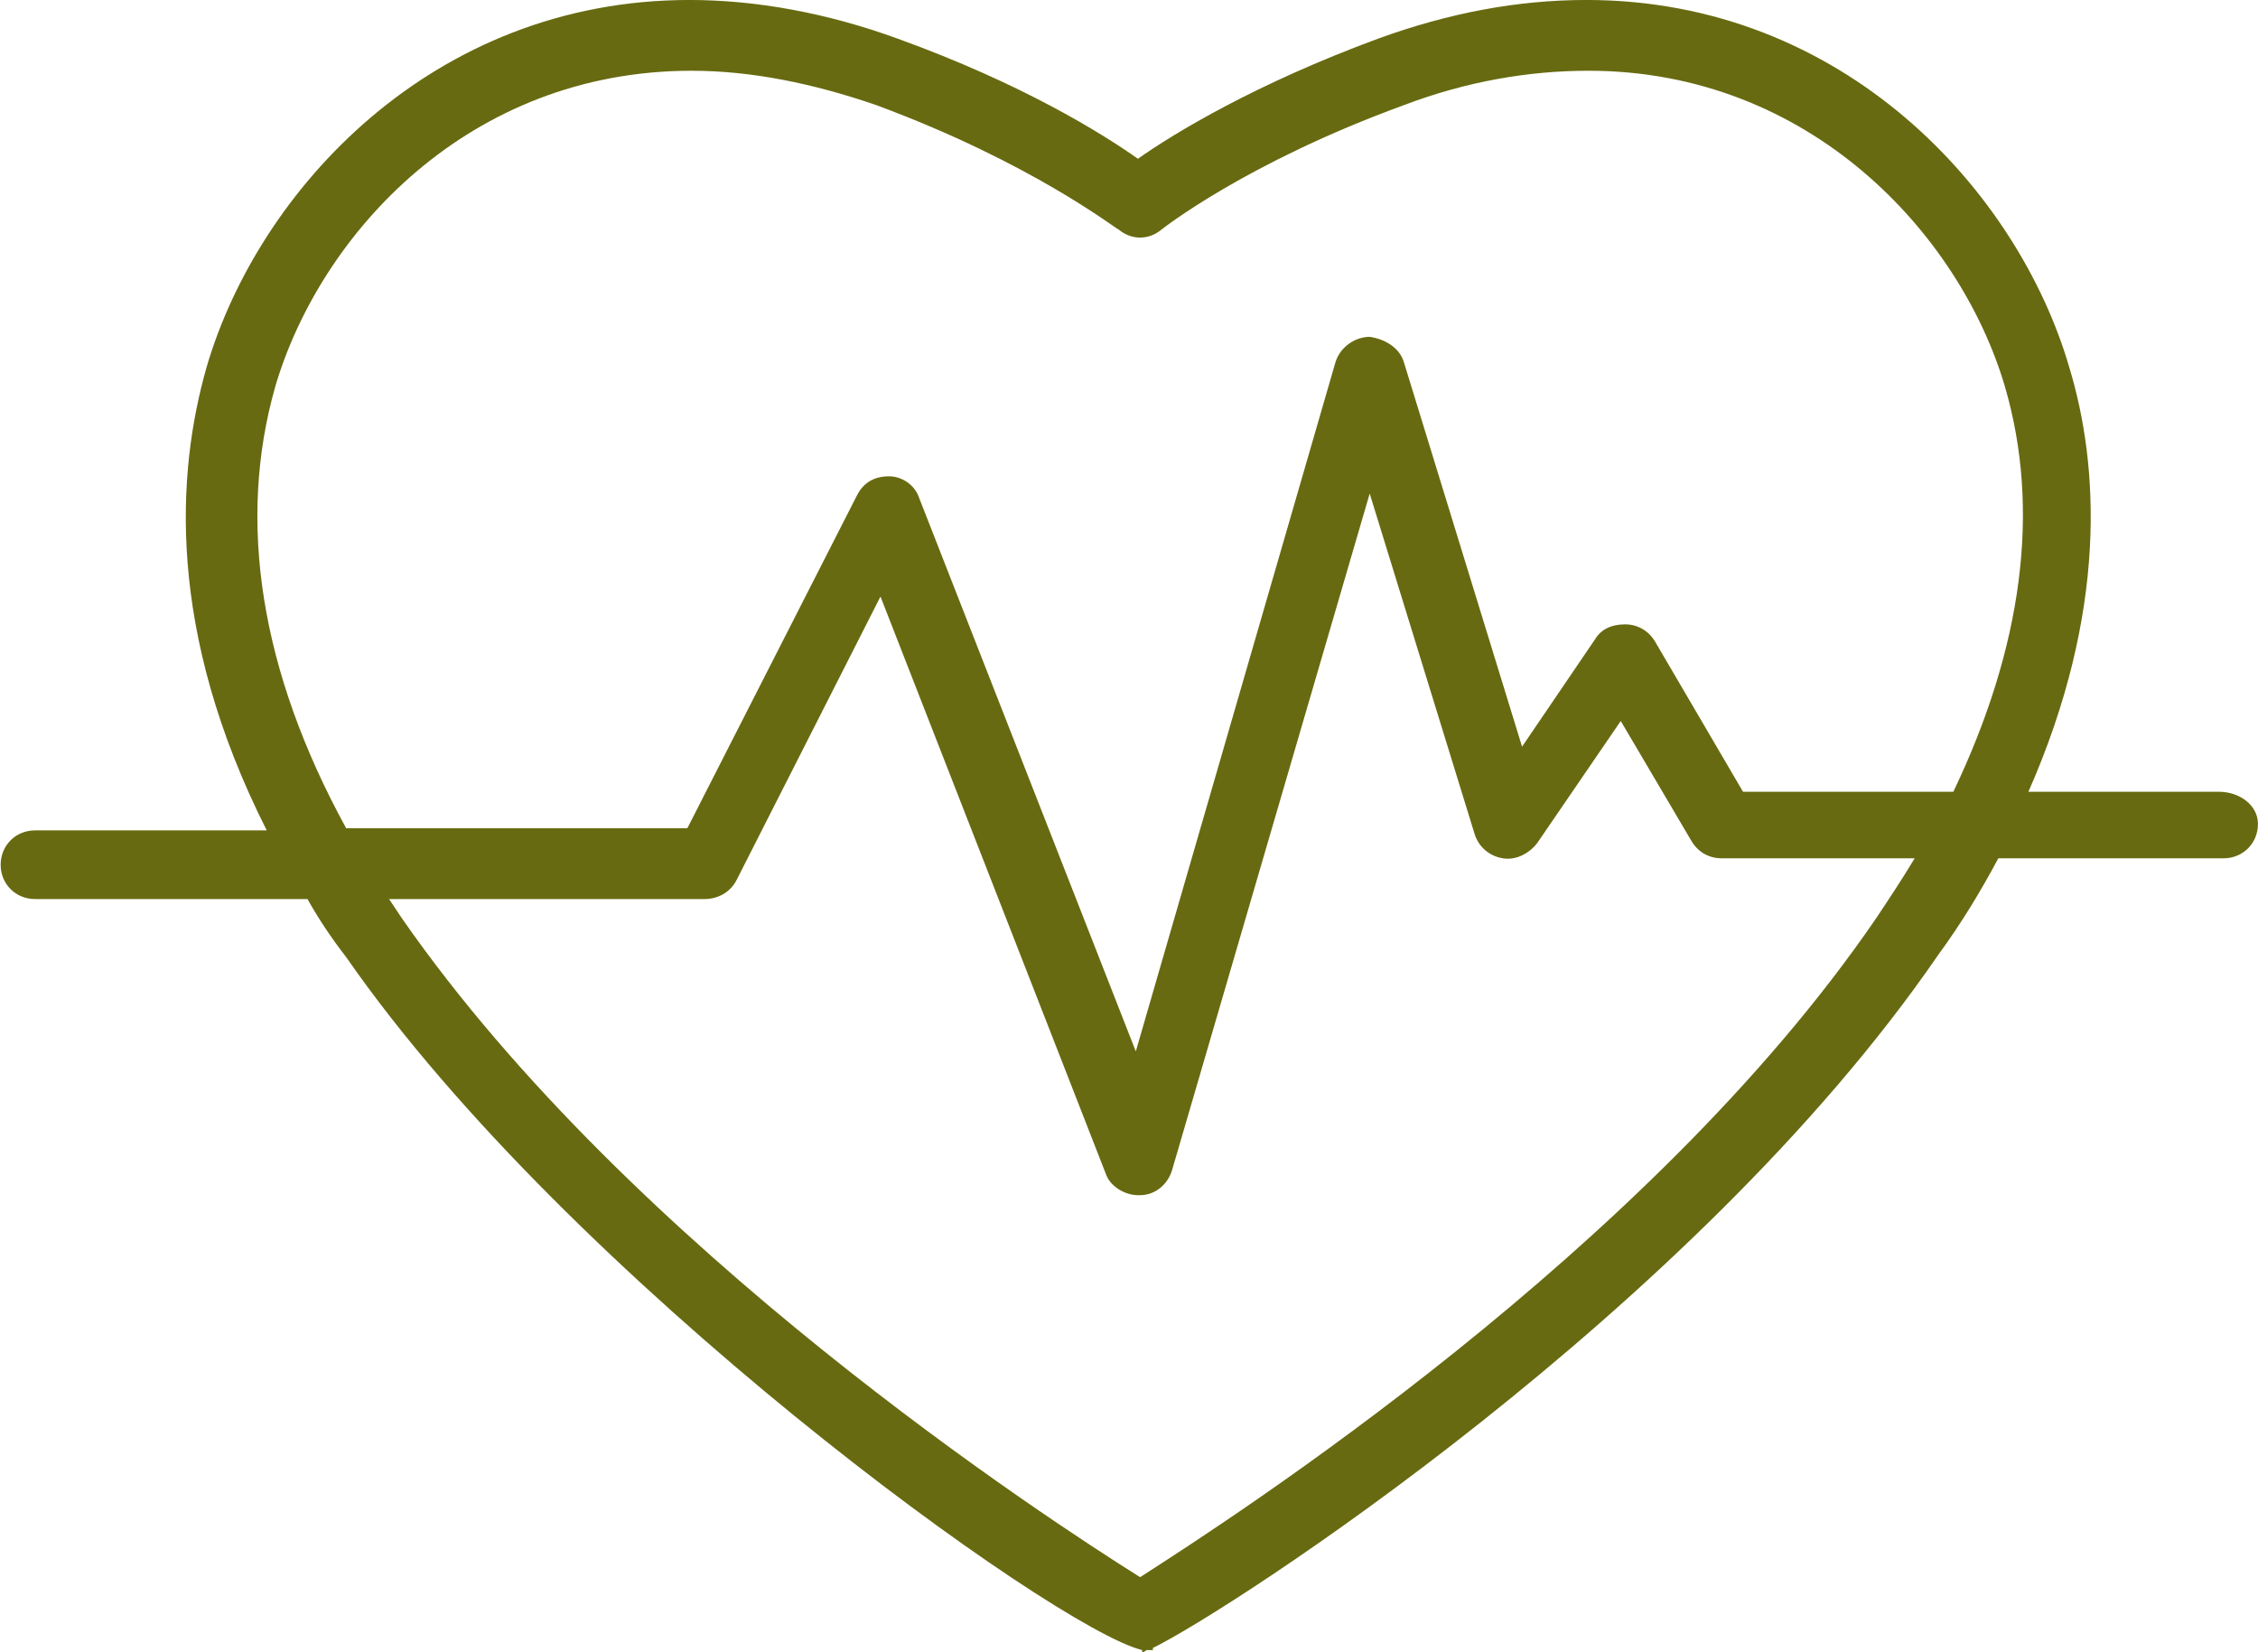 <?xml version="1.0" encoding="utf-8"?>
<!-- Generator: Adobe Illustrator 14.0.0, SVG Export Plug-In . SVG Version: 6.00 Build 43363)  -->
<!DOCTYPE svg PUBLIC "-//W3C//DTD SVG 1.1//EN" "http://www.w3.org/Graphics/SVG/1.1/DTD/svg11.dtd">
<svg version="1.1" id="Capa_1" xmlns="http://www.w3.org/2000/svg" xmlns:xlink="http://www.w3.org/1999/xlink" x="0px" y="0px"
	 width="82px" height="60px" viewBox="209 220 82 60" enable-background="new 209 220 82 60" xml:space="preserve">
<g>
	<g>
		<path fill="#676A10" d="M289.598,248.753h-6.936c2.883-6.545,2.572-11.844,1.48-15.429c-1.869-6.39-8.182-13.325-17.532-13.325
			c-2.493,0-4.987,0.468-7.559,1.403c-4.441,1.636-7.402,3.428-8.727,4.363c-1.325-0.935-4.208-2.727-8.728-4.363
			c-2.571-0.935-5.143-1.403-7.558-1.403c-9.351,0-15.663,6.935-17.533,13.325c-1.091,3.818-1.48,9.584,2.182,16.831h-8.416
			c-0.701,0-1.247,0.545-1.247,1.247s0.545,1.246,1.247,1.246h9.896c0.39,0.701,0.857,1.404,1.402,2.105
			c8.104,11.688,25.714,24.389,28.909,25.168V280c0,0,0.078,0,0.156-0.078c0.078,0,0.155,0,0.233,0v-0.078
			c2.728-1.324,19.636-12.234,28.52-25.168c0.856-1.17,1.559-2.338,2.182-3.508h8.183c0.701,0,1.246-0.545,1.246-1.246
			C291,249.221,290.299,248.753,289.598,248.753z M277.13,253.35c-8.26,12.078-23.454,21.818-26.727,23.924
			c-3.351-2.105-18.468-11.924-26.806-23.924c-0.156-0.232-0.312-0.467-0.467-0.701h11.455c0.467,0,0.935-0.232,1.169-0.701
			l5.221-10.285l8.182,20.96c0.156,0.467,0.701,0.779,1.169,0.779c0,0,0,0,0.078,0c0.544,0,1.013-0.389,1.168-0.936l7.169-24.544
			l3.818,12.39c0.156,0.467,0.545,0.778,1.013,0.856s0.935-0.154,1.247-0.545l3.039-4.441l2.571,4.363
			c0.233,0.391,0.623,0.623,1.091,0.623h7.013C278.064,251.947,277.598,252.648,277.13,253.35z M279.936,248.753h-7.637
			l-3.195-5.455c-0.233-0.39-0.623-0.624-1.09-0.624c-0.469,0-0.857,0.156-1.092,0.545l-2.648,3.896l-4.287-13.948
			c-0.155-0.545-0.701-0.857-1.246-0.935c-0.545,0-1.091,0.39-1.247,0.935l-7.247,25.013l-7.87-20.104
			c-0.156-0.468-0.624-0.779-1.091-0.779c-0.545,0-0.935,0.234-1.169,0.701l-6.156,12.079h-12.39
			c-3.117-5.689-3.974-11.144-2.571-16.053c1.636-5.532,7.013-11.455,15.117-11.455c2.182,0,4.442,0.468,6.702,1.247
			c5.688,2.104,8.727,4.519,8.805,4.519c0.467,0.39,1.091,0.39,1.558,0c0,0,3.039-2.416,8.805-4.519
			c2.26-0.857,4.52-1.247,6.702-1.247c8.026,0,13.48,5.922,15.116,11.455C283.13,238.545,282.429,243.533,279.936,248.753z"/>
	</g>
</g>
</svg>
